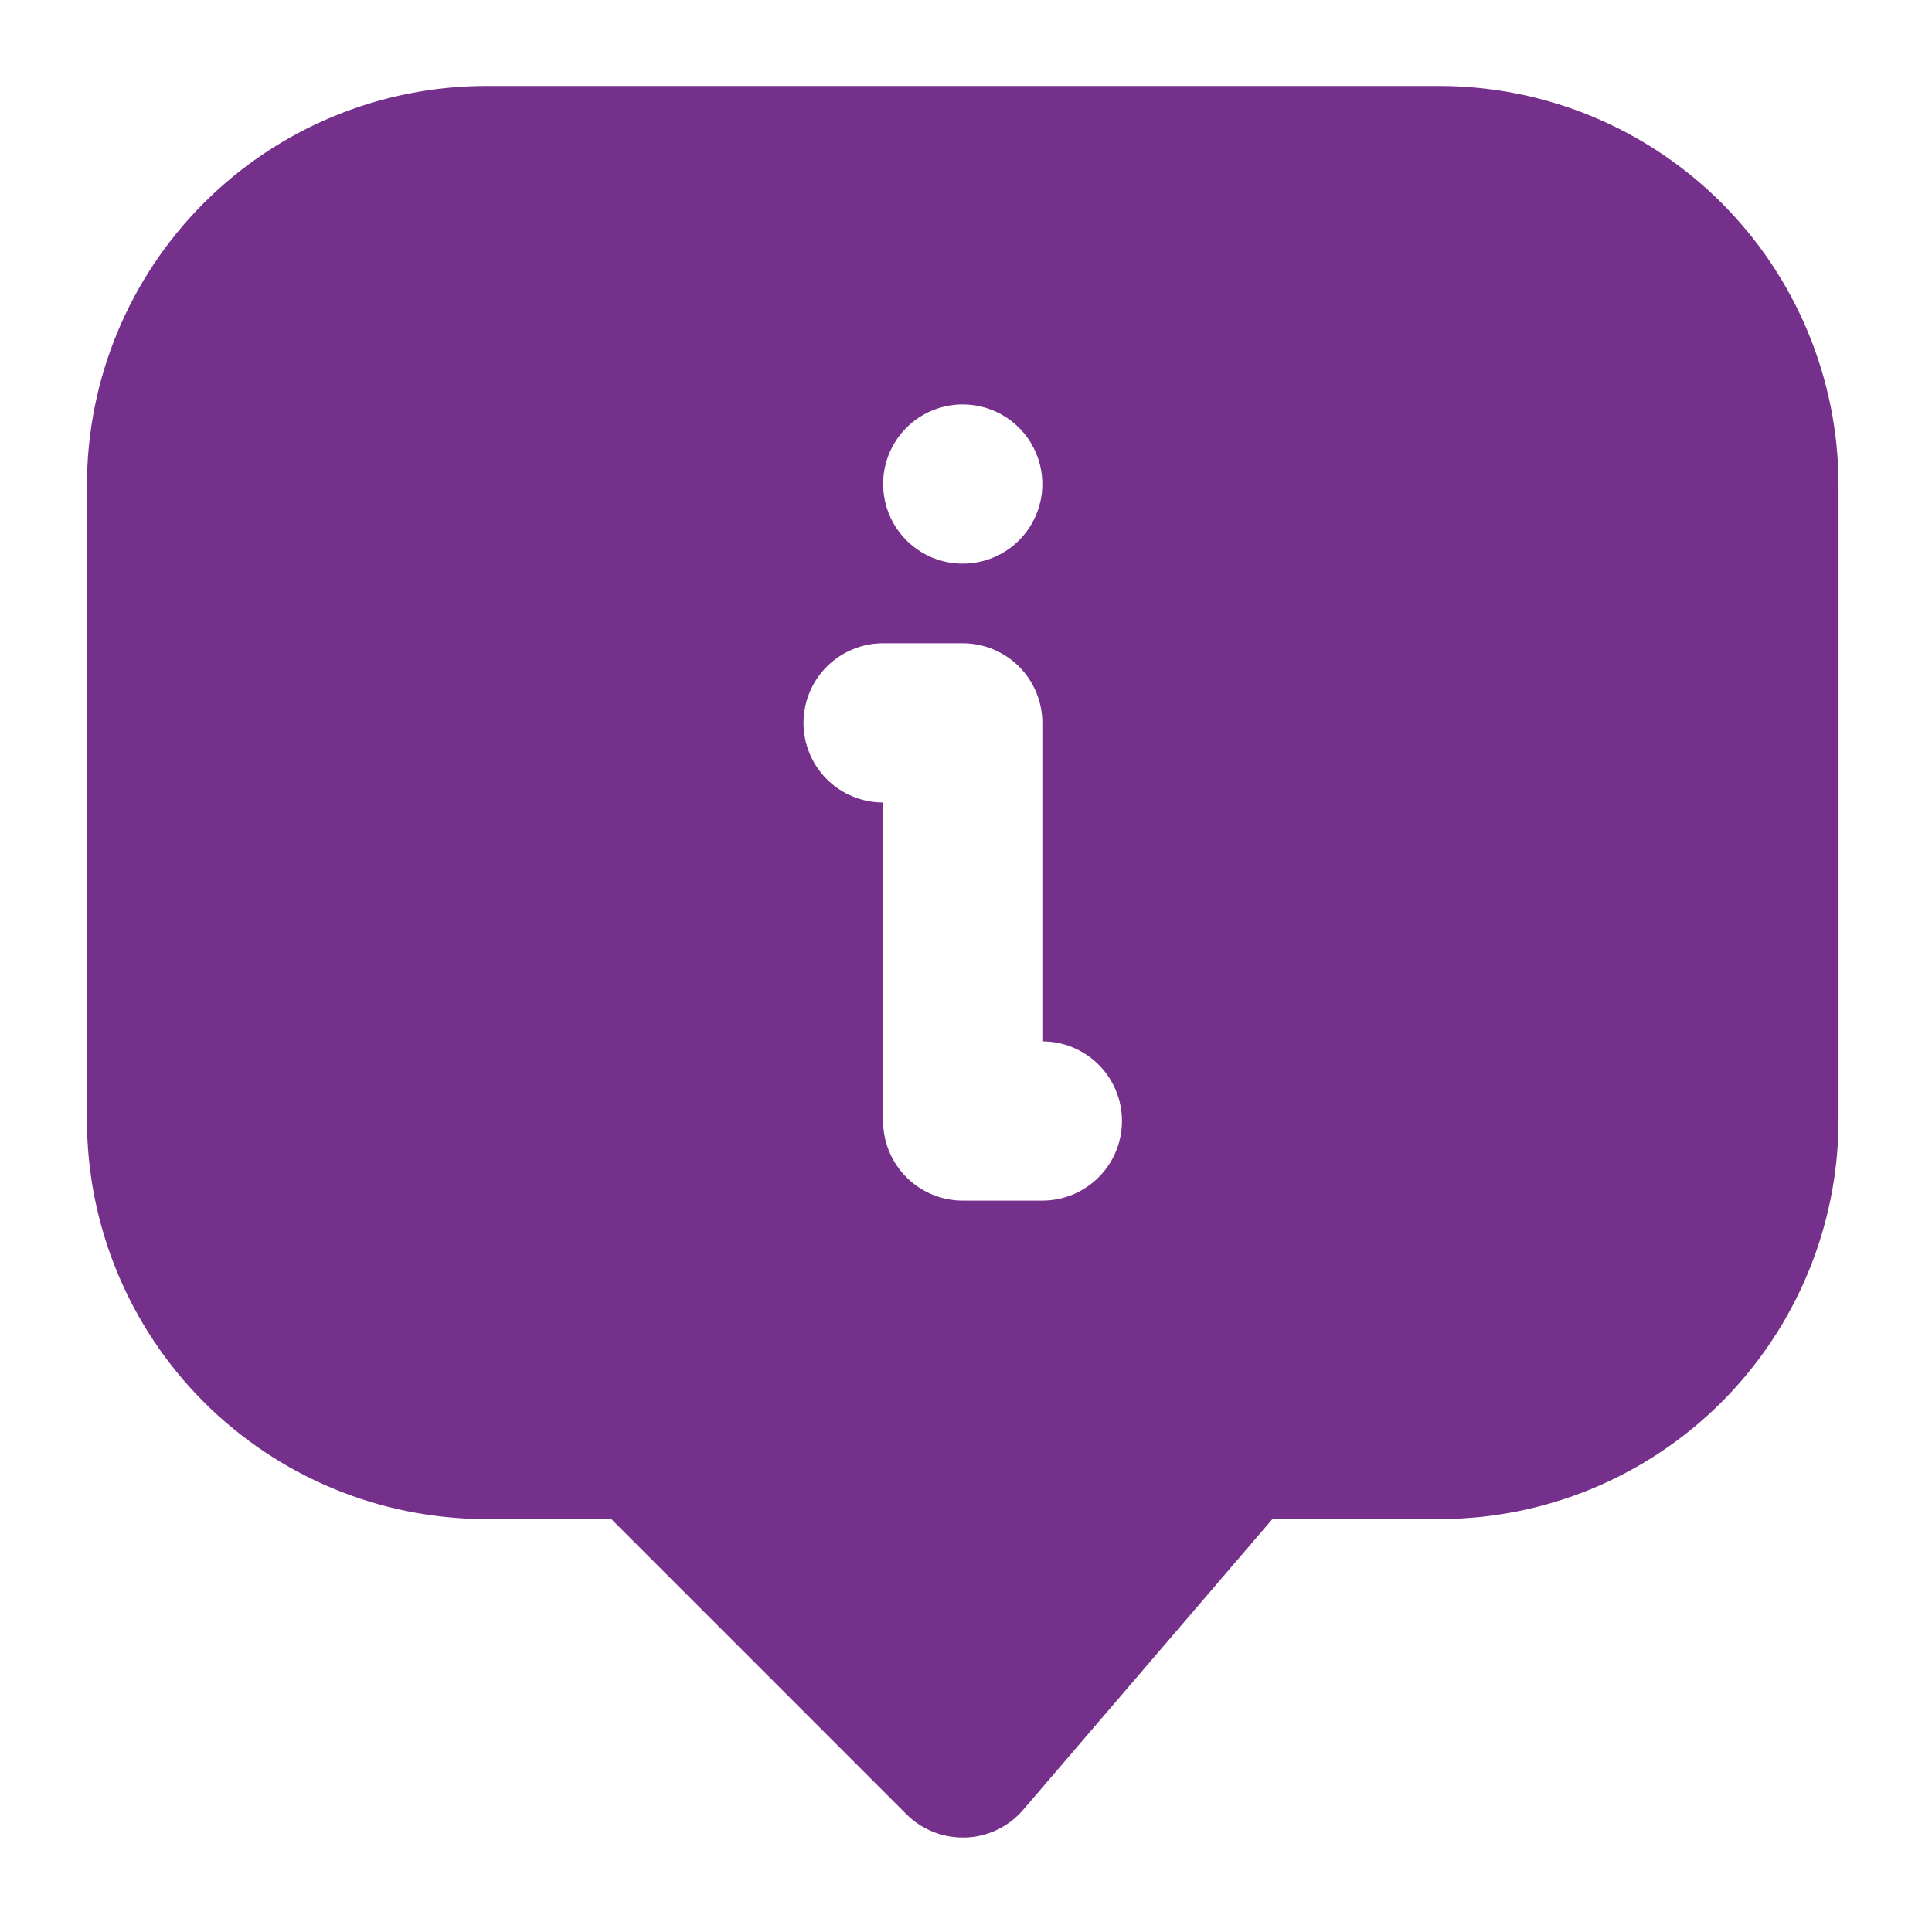<svg width="48" height="48" viewBox="0 0 48 48" fill="none" xmlns="http://www.w3.org/2000/svg">
<path d="M35.768 2.136H12.07C9.443 2.139 6.924 3.184 5.066 5.042C3.208 6.9 2.163 9.419 2.16 12.046V27.831C2.163 30.458 3.208 32.977 5.066 34.835C6.924 36.693 9.443 37.738 12.07 37.741H15.188L22.52 45.074C22.891 45.445 23.394 45.653 23.919 45.653H23.994C24.266 45.643 24.534 45.577 24.779 45.458C25.024 45.34 25.243 45.172 25.42 44.965L31.612 37.741H35.766C38.393 37.738 40.913 36.694 42.771 34.836C44.629 32.978 45.675 30.459 45.678 27.831V12.046C45.675 9.419 44.63 6.9 42.772 5.042C40.914 3.184 38.395 2.139 35.768 2.136ZM23.919 10.048C24.31 10.048 24.693 10.164 25.018 10.381C25.343 10.599 25.597 10.908 25.746 11.269C25.896 11.631 25.935 12.028 25.859 12.412C25.783 12.796 25.594 13.148 25.318 13.425C25.041 13.701 24.689 13.89 24.305 13.966C23.921 14.043 23.523 14.003 23.162 13.854C22.8 13.704 22.492 13.45 22.274 13.125C22.057 12.8 21.941 12.417 21.941 12.026C21.941 11.502 22.149 10.998 22.52 10.627C22.891 10.256 23.394 10.048 23.919 10.048ZM25.897 29.829H23.919C23.394 29.829 22.891 29.62 22.52 29.249C22.149 28.878 21.941 28.375 21.941 27.851V19.938C21.416 19.938 20.913 19.73 20.542 19.359C20.171 18.988 19.963 18.485 19.963 17.96C19.963 17.436 20.171 16.933 20.542 16.562C20.913 16.191 21.416 15.982 21.941 15.982H23.919C24.444 15.982 24.947 16.191 25.318 16.562C25.689 16.933 25.897 17.436 25.897 17.96V25.873C26.422 25.873 26.925 26.081 27.296 26.452C27.667 26.823 27.875 27.326 27.875 27.851C27.875 28.375 27.667 28.878 27.296 29.249C26.925 29.62 26.422 29.829 25.897 29.829Z" fill="#75308B"/>
</svg>
